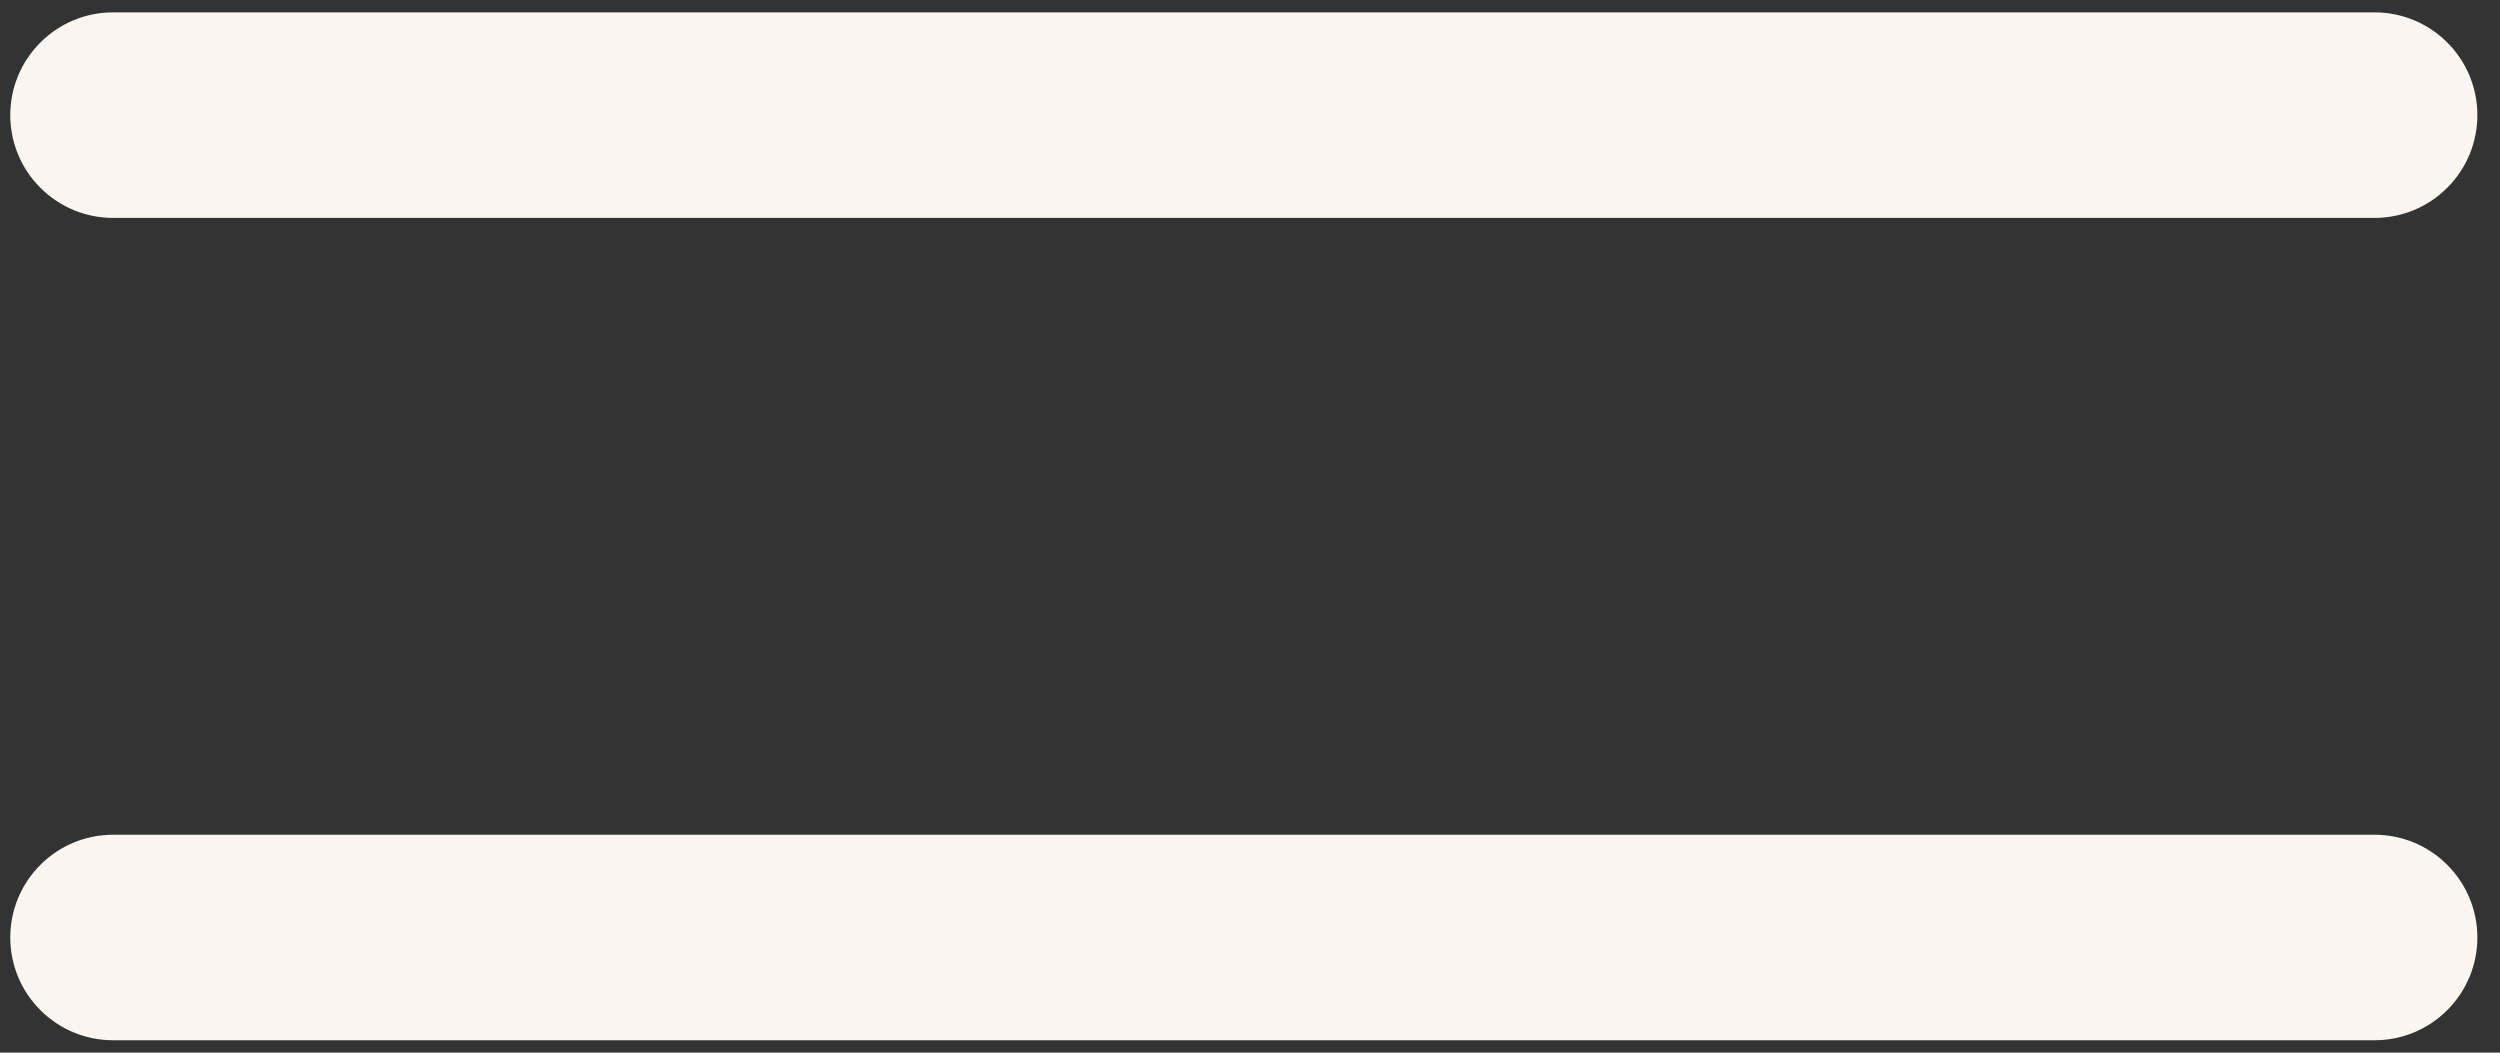 <svg width="19" height="8" viewBox="0 0 19 8" fill="none" xmlns="http://www.w3.org/2000/svg">
<rect x="0" y="0" width="19" height="8" fill="#333333" stroke="none"/>
<path d="M18.828 7.125C18.828 7.332 18.746 7.531 18.599 7.677C18.453 7.824 18.254 7.906 18.047 7.906H0.859C0.652 7.906 0.453 7.824 0.307 7.677C0.16 7.531 0.078 7.332 0.078 7.125C0.078 6.918 0.16 6.719 0.307 6.573C0.453 6.426 0.652 6.344 0.859 6.344H18.047C18.254 6.344 18.453 6.426 18.599 6.573C18.746 6.719 18.828 6.918 18.828 7.125ZM0.859 1.656H18.047C18.254 1.656 18.453 1.574 18.599 1.427C18.746 1.281 18.828 1.082 18.828 0.875C18.828 0.668 18.746 0.469 18.599 0.323C18.453 0.176 18.254 0.094 18.047 0.094H0.859C0.652 0.094 0.453 0.176 0.307 0.323C0.16 0.469 0.078 0.668 0.078 0.875C0.078 1.082 0.16 1.281 0.307 1.427C0.453 1.574 0.652 1.656 0.859 1.656Z" fill="#FBF7F0"/>
</svg>
